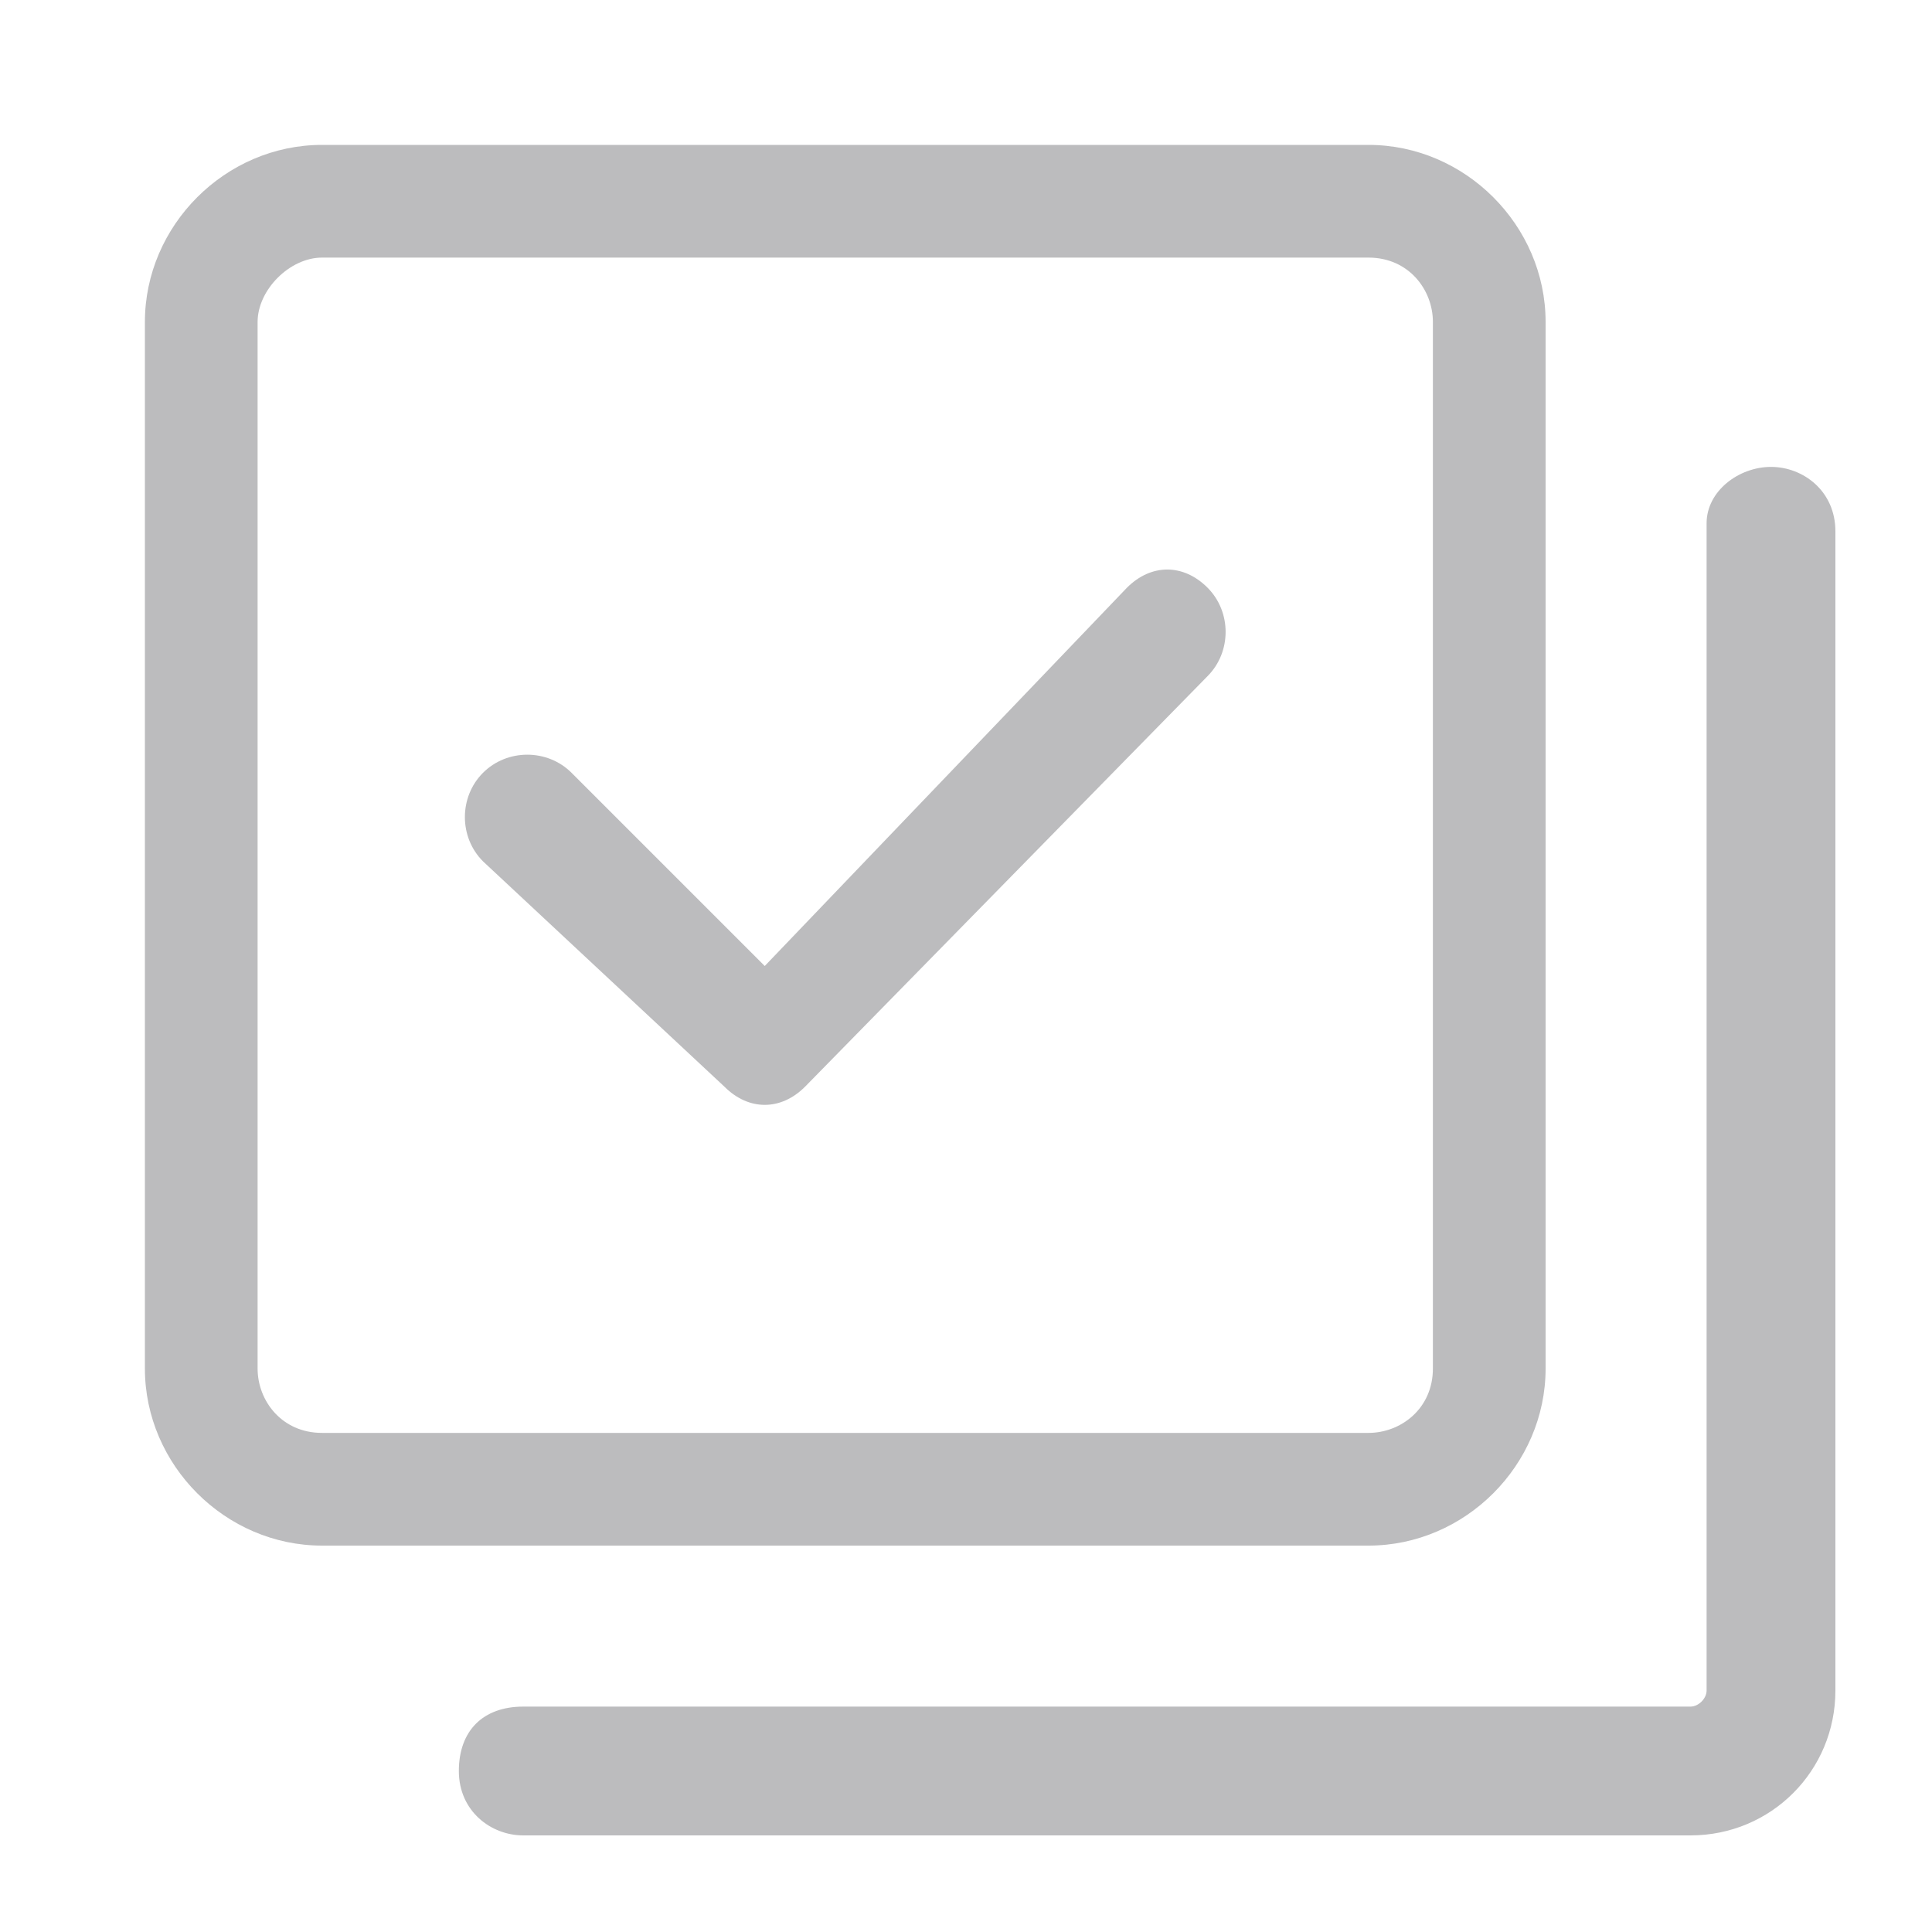 <?xml version="1.0" encoding="utf-8"?>
<!-- Generator: Adobe Illustrator 27.8.0, SVG Export Plug-In . SVG Version: 6.00 Build 0)  -->
<svg version="1.1" id="Layer_1" xmlns="http://www.w3.org/2000/svg" xmlns:xlink="http://www.w3.org/1999/xlink" x="0px" y="0px"
	 viewBox="0 0 24 24" style="enable-background:new 0 0 24 24;" xml:space="preserve">
<style type="text/css">
	.st0{fill-rule:evenodd;clip-rule:evenodd;fill:#BCBCBE;}
</style>
<g>
	<path class="st0" d="M1.8,4c0-1.2,1-2.2,2.2-2.2h13c1.2,0,2.2,1,2.2,2.2v13c0,1.2-1,2.2-2.2,2.2H4c-1.2,0-2.2-1-2.2-2.2V4z M4,3.2
		C3.6,3.2,3.2,3.6,3.2,4v13c0,0.4,0.3,0.8,0.8,0.8h13c0.4,0,0.8-0.3,0.8-0.8V4c0-0.4-0.3-0.8-0.8-0.8H4z"/>
	<path class="st0" d="M22,5.8c0.4,0,0.8,0.3,0.8,0.8V21c0,1-0.8,1.8-1.8,1.8H6.5c-0.4,0-0.8-0.3-0.8-0.8s0.3-0.8,0.8-0.8H21
		c0.1,0,0.2-0.1,0.2-0.2V6.5C21.2,6.1,21.6,5.8,22,5.8z"/>
	<path class="st0" d="M15,7.3c0.3,0.3,0.3,0.8,0,1.1l-5,5.1c-0.3,0.3-0.7,0.3-1,0l-3-2.8c-0.3-0.3-0.3-0.8,0-1.1
		c0.3-0.3,0.8-0.3,1.1,0L9.5,12L14,7.3C14.3,7,14.7,7,15,7.3z"/>
</g>
</svg>

